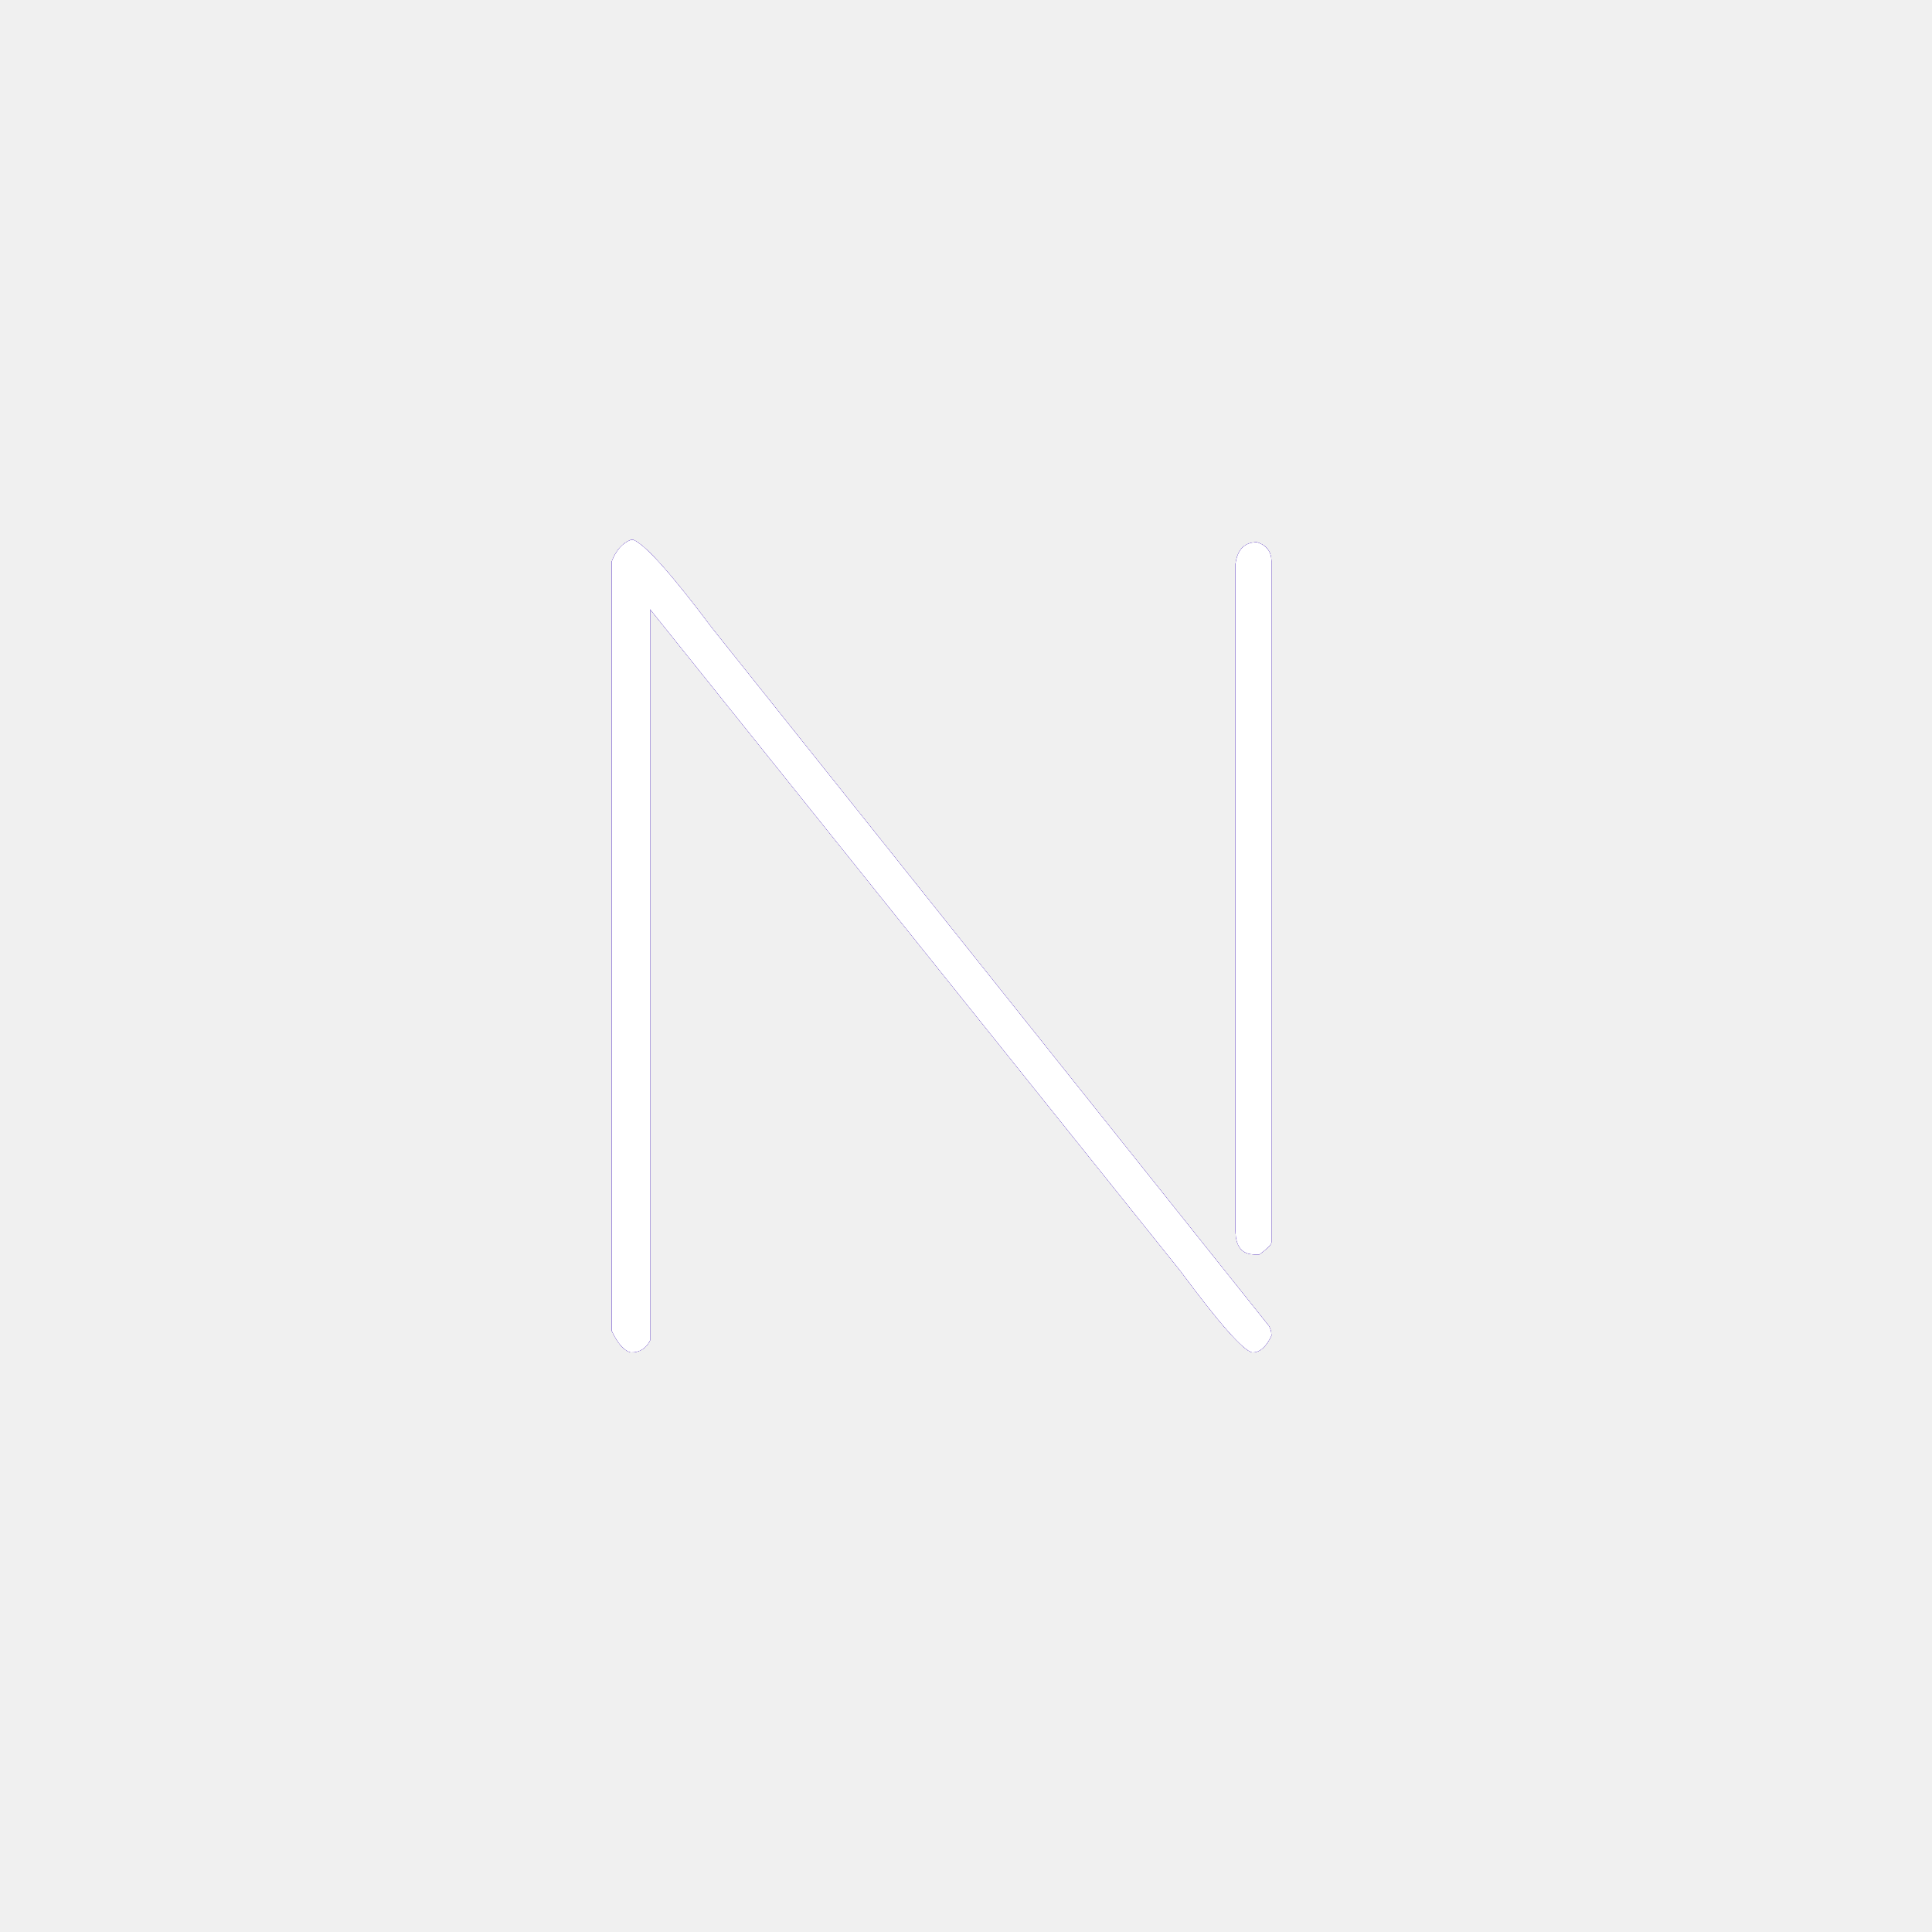 <?xml version="1.0" encoding="UTF-8"?> <svg xmlns="http://www.w3.org/2000/svg" width="60" height="60" viewBox="0 0 60 60" fill="none"> <g clip-path="url(#clip0_86_1870)"> <rect width="60" height="60" fill="#F0F0F0"></rect> <g filter="url(#filter0_f_86_1870)"> <path d="M19.668 16.766C20.039 16.914 20.855 17.829 22.117 19.512L39.41 41.184C39.46 41.27 39.484 41.369 39.484 41.48C39.324 41.827 39.126 42 38.891 42C38.606 41.938 37.864 41.097 36.664 39.477L20.188 18.918V41.629C20.064 41.876 19.866 42 19.594 42C19.384 41.95 19.186 41.728 19 41.332V17.434C19.136 17.087 19.334 16.865 19.594 16.766H19.668ZM39.039 16.84C39.336 16.939 39.484 17.137 39.484 17.434V38.586C39.484 38.648 39.361 38.772 39.113 38.957H38.965C38.569 38.957 38.371 38.71 38.371 38.215V17.508C38.433 17.062 38.656 16.84 39.039 16.84Z" fill="#5733BF"></path> </g> <g filter="url(#filter1_f_86_1870)"> <path d="M19.668 16.766C20.039 16.914 20.855 17.829 22.117 19.512L39.41 41.184C39.46 41.27 39.484 41.369 39.484 41.48C39.324 41.827 39.126 42 38.891 42C38.606 41.938 37.864 41.097 36.664 39.477L20.188 18.918V41.629C20.064 41.876 19.866 42 19.594 42C19.384 41.95 19.186 41.728 19 41.332V17.434C19.136 17.087 19.334 16.865 19.594 16.766H19.668ZM39.039 16.84C39.336 16.939 39.484 17.137 39.484 17.434V38.586C39.484 38.648 39.361 38.772 39.113 38.957H38.965C38.569 38.957 38.371 38.71 38.371 38.215V17.508C38.433 17.062 38.656 16.84 39.039 16.84Z" fill="#5733BF"></path> </g> <g filter="url(#filter2_f_86_1870)"> <path d="M19.668 16.766C20.039 16.914 20.855 17.829 22.117 19.512L39.41 41.184C39.46 41.27 39.484 41.369 39.484 41.48C39.324 41.827 39.126 42 38.891 42C38.606 41.938 37.864 41.097 36.664 39.477L20.188 18.918V41.629C20.064 41.876 19.866 42 19.594 42C19.384 41.95 19.186 41.728 19 41.332V17.434C19.136 17.087 19.334 16.865 19.594 16.766H19.668ZM39.039 16.84C39.336 16.939 39.484 17.137 39.484 17.434V38.586C39.484 38.648 39.361 38.772 39.113 38.957H38.965C38.569 38.957 38.371 38.71 38.371 38.215V17.508C38.433 17.062 38.656 16.84 39.039 16.84Z" fill="#5733BF"></path> </g> <g filter="url(#filter3_f_86_1870)"> <path d="M19.668 16.766C20.039 16.914 20.855 17.829 22.117 19.512L39.41 41.184C39.46 41.27 39.484 41.369 39.484 41.48C39.324 41.827 39.126 42 38.891 42C38.606 41.938 37.864 41.097 36.664 39.477L20.188 18.918V41.629C20.064 41.876 19.866 42 19.594 42C19.384 41.95 19.186 41.728 19 41.332V17.434C19.136 17.087 19.334 16.865 19.594 16.766H19.668ZM39.039 16.84C39.336 16.939 39.484 17.137 39.484 17.434V38.586C39.484 38.648 39.361 38.772 39.113 38.957H38.965C38.569 38.957 38.371 38.71 38.371 38.215V17.508C38.433 17.062 38.656 16.84 39.039 16.84Z" fill="#5733BF"></path> </g> <path d="M19.668 16.766C20.039 16.914 20.855 17.829 22.117 19.512L39.41 41.184C39.46 41.27 39.484 41.369 39.484 41.48C39.324 41.827 39.126 42 38.891 42C38.606 41.938 37.864 41.097 36.664 39.477L20.188 18.918V41.629C20.064 41.876 19.866 42 19.594 42C19.384 41.95 19.186 41.728 19 41.332V17.434C19.136 17.087 19.334 16.865 19.594 16.766H19.668ZM39.039 16.84C39.336 16.939 39.484 17.137 39.484 17.434V38.586C39.484 38.648 39.361 38.772 39.113 38.957H38.965C38.569 38.957 38.371 38.71 38.371 38.215V17.508C38.433 17.062 38.656 16.84 39.039 16.84Z" fill="white"></path> </g> <defs> <filter id="filter0_f_86_1870" x="-11" y="-13.234" width="80.484" height="85.234" filterUnits="userSpaceOnUse" color-interpolation-filters="sRGB"> <feFlood flood-opacity="0" result="BackgroundImageFix"></feFlood> <feBlend mode="normal" in="SourceGraphic" in2="BackgroundImageFix" result="shape"></feBlend> <feGaussianBlur stdDeviation="15" result="effect1_foregroundBlur_86_1870"></feGaussianBlur> </filter> <filter id="filter1_f_86_1870" x="-1" y="-3.234" width="60.484" height="65.234" filterUnits="userSpaceOnUse" color-interpolation-filters="sRGB"> <feFlood flood-opacity="0" result="BackgroundImageFix"></feFlood> <feBlend mode="normal" in="SourceGraphic" in2="BackgroundImageFix" result="shape"></feBlend> <feGaussianBlur stdDeviation="10" result="effect1_foregroundBlur_86_1870"></feGaussianBlur> </filter> <filter id="filter2_f_86_1870" x="9" y="6.766" width="40.484" height="45.234" filterUnits="userSpaceOnUse" color-interpolation-filters="sRGB"> <feFlood flood-opacity="0" result="BackgroundImageFix"></feFlood> <feBlend mode="normal" in="SourceGraphic" in2="BackgroundImageFix" result="shape"></feBlend> <feGaussianBlur stdDeviation="5" result="effect1_foregroundBlur_86_1870"></feGaussianBlur> </filter> <filter id="filter3_f_86_1870" x="12" y="9.766" width="34.484" height="39.234" filterUnits="userSpaceOnUse" color-interpolation-filters="sRGB"> <feFlood flood-opacity="0" result="BackgroundImageFix"></feFlood> <feBlend mode="normal" in="SourceGraphic" in2="BackgroundImageFix" result="shape"></feBlend> <feGaussianBlur stdDeviation="3.5" result="effect1_foregroundBlur_86_1870"></feGaussianBlur> </filter> <clipPath id="clip0_86_1870"> <rect width="60" height="60" fill="white"></rect> </clipPath> </defs> </svg> 